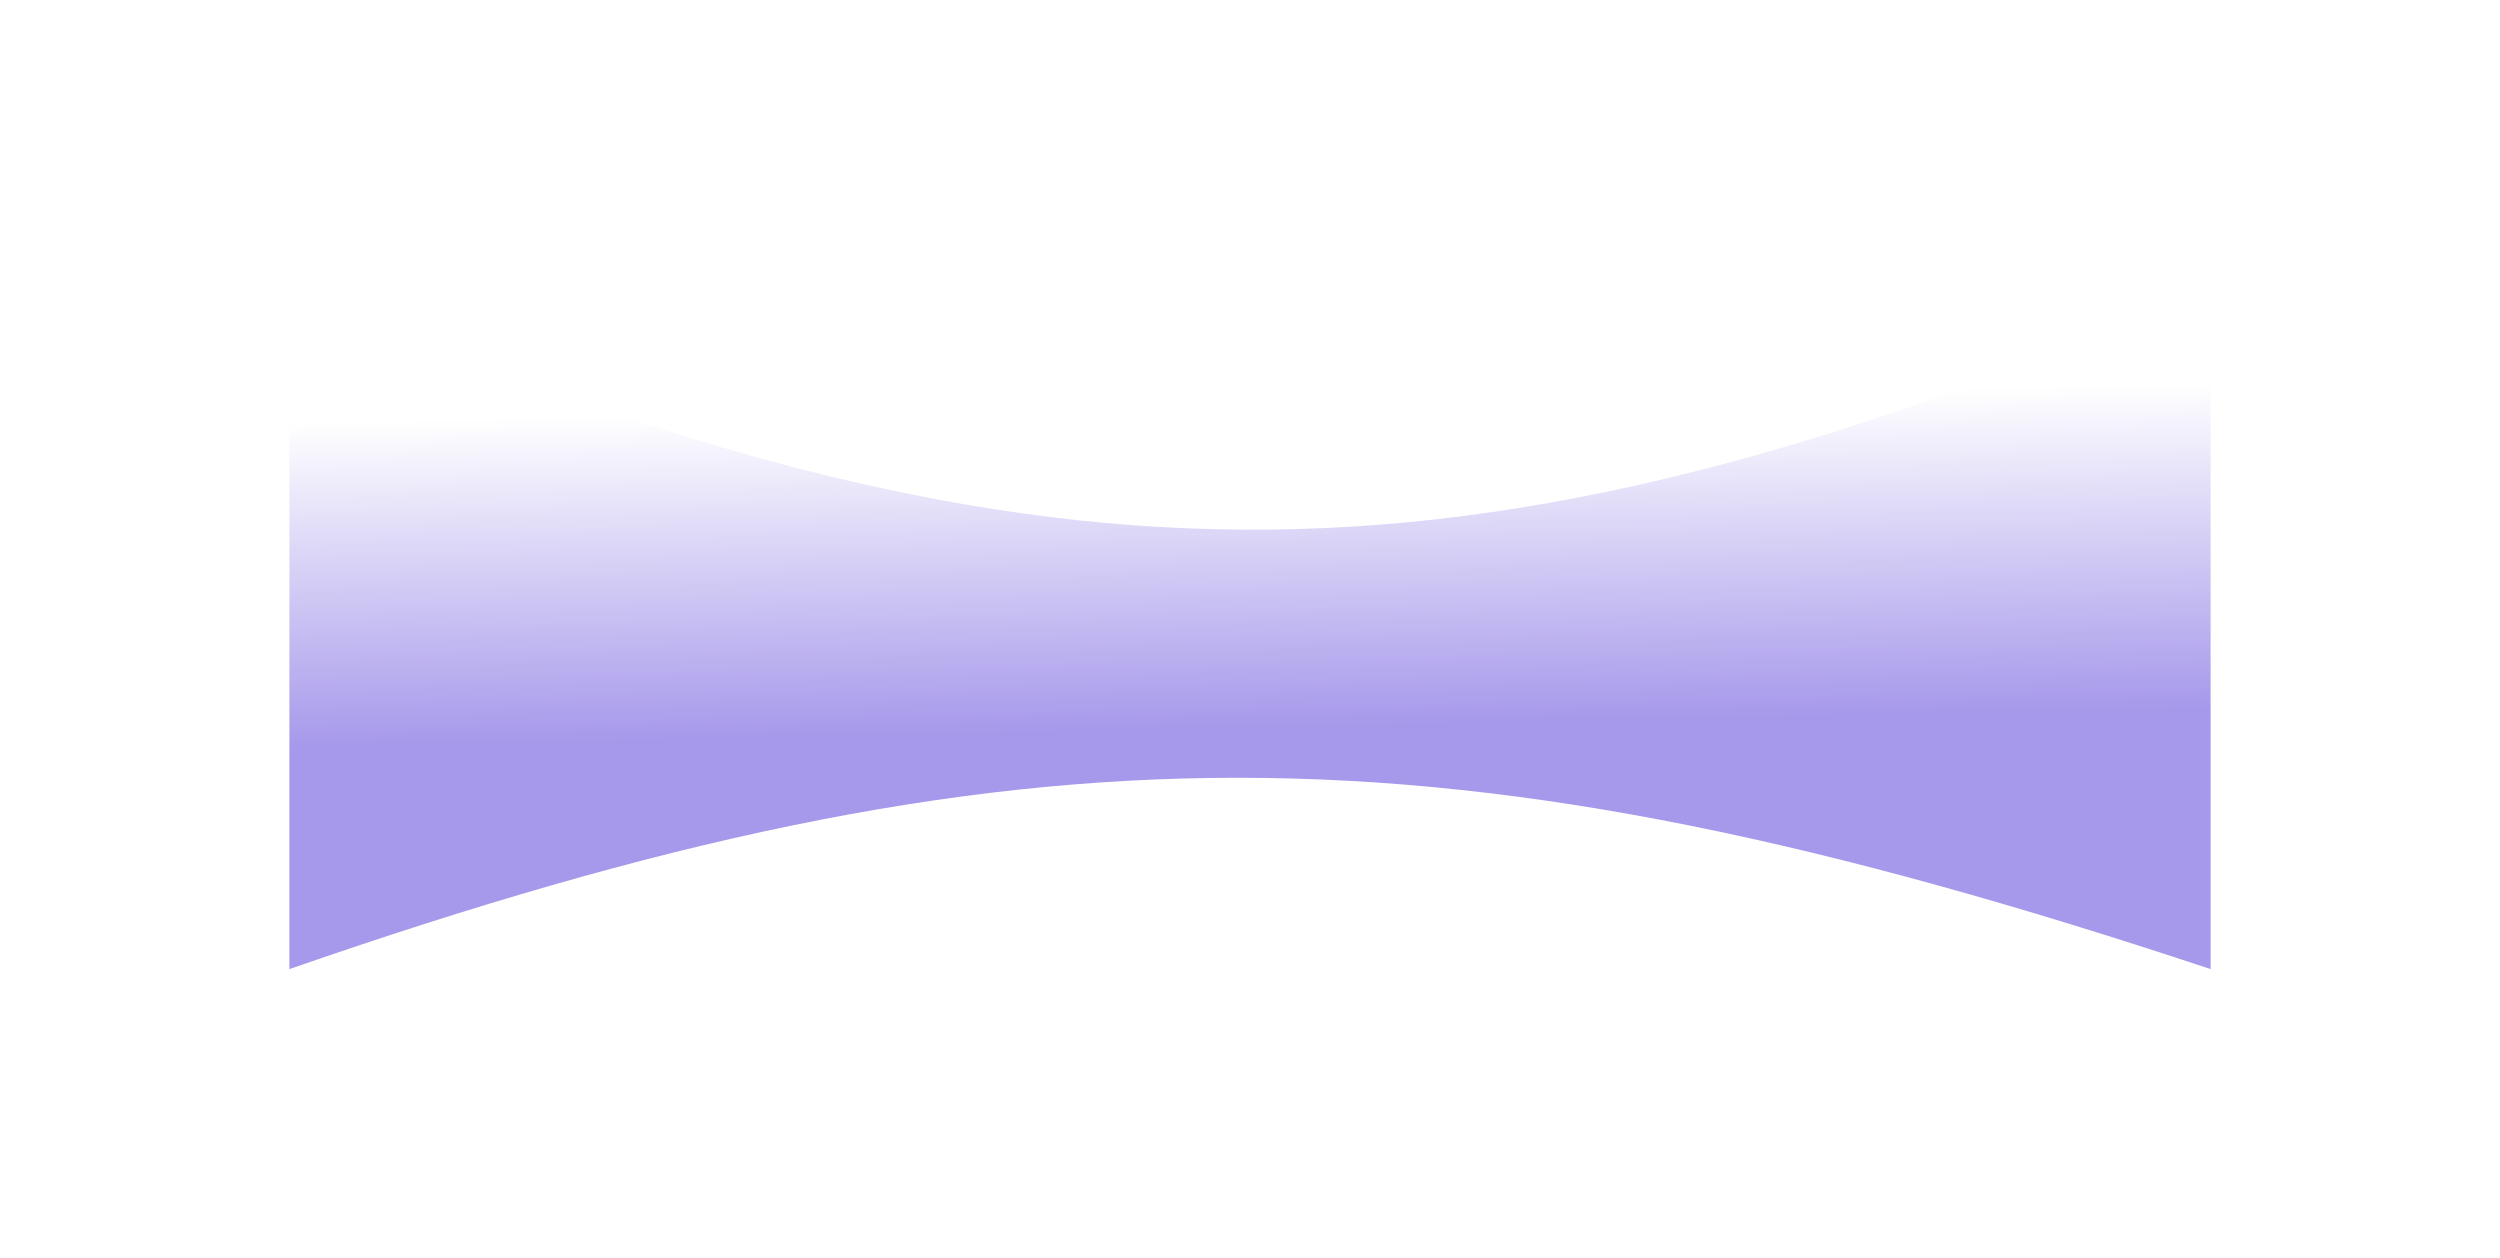 <svg width="2799" height="1409" viewBox="0 0 2799 1409" fill="none" xmlns="http://www.w3.org/2000/svg">
<g id="Rectangle 161124191" opacity="0.6" filter="url(#filter0_f_622_1230)">
<path d="M324 324C1152 674.306 1624.55 691.019 2475 324V1085C1617.36 799.999 1147.53 798.794 324 1085V324Z" fill="url(#paint0_linear_622_1230)"/>
</g>
<defs>
<filter id="filter0_f_622_1230" x="0" y="0" width="2799" height="1409" filterUnits="userSpaceOnUse" color-interpolation-filters="sRGB">
<feFlood flood-opacity="0" result="BackgroundImageFix"/>
<feBlend mode="normal" in="SourceGraphic" in2="BackgroundImageFix" result="shape"/>
<feGaussianBlur stdDeviation="162" result="effect1_foregroundBlur_622_1230"/>
</filter>
<linearGradient id="paint0_linear_622_1230" x1="1408.5" y1="816.396" x2="1401" y2="451.552" gradientUnits="userSpaceOnUse">
<stop stop-color="#6B53DD"/>
<stop offset="1" stop-color="white"/>
</linearGradient>
</defs>
</svg>
